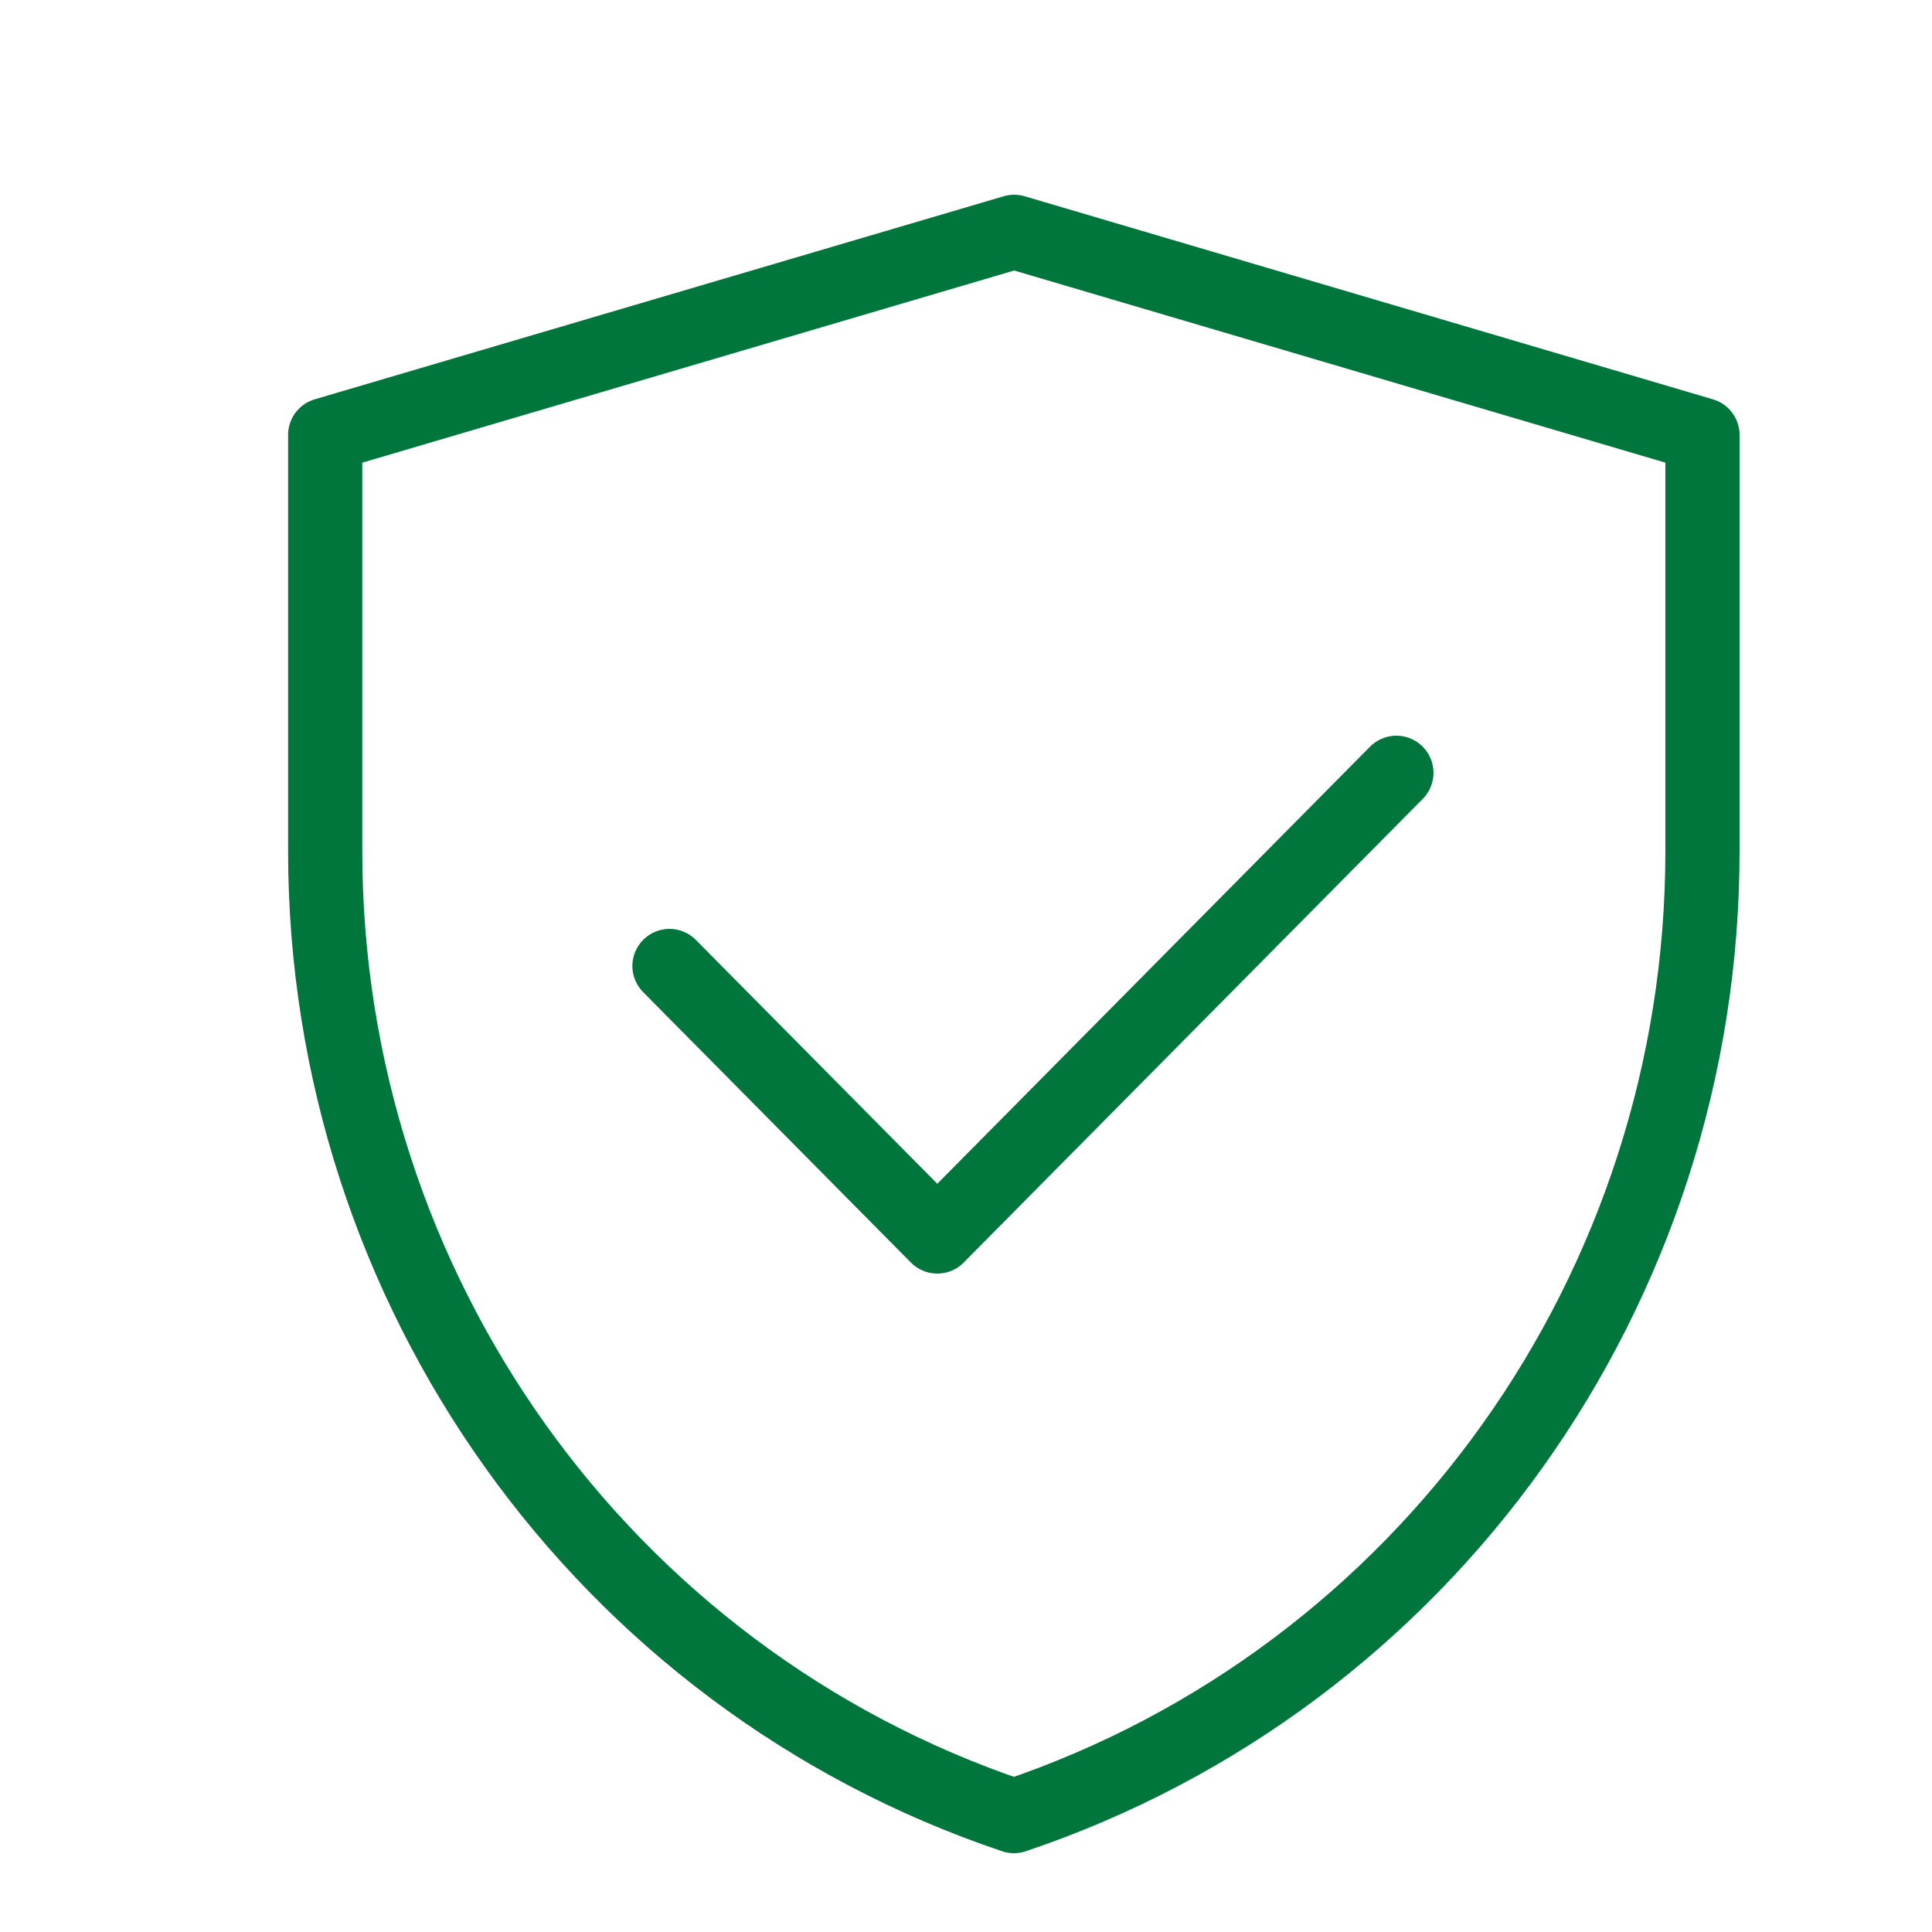<svg width="100" height="100" viewBox="0 0 100 100" fill="none" xmlns="http://www.w3.org/2000/svg">
<g id="Group 123">
<g id="Frame">
<path id="Vector" d="M16.832 22.511L52.493 12L88.119 22.511V44.067C88.119 66.724 73.763 86.839 52.481 94.001C31.193 86.839 16.832 66.72 16.832 44.057V22.511Z" stroke="#00753C" stroke-width="3.84" stroke-linejoin="round"/>
<path id="Vector_2" d="M34.652 50L48.514 64L72.276 40" stroke="#00753C" stroke-width="3.84" stroke-linecap="round" stroke-linejoin="round"/>
</g>
</g>
</svg>
